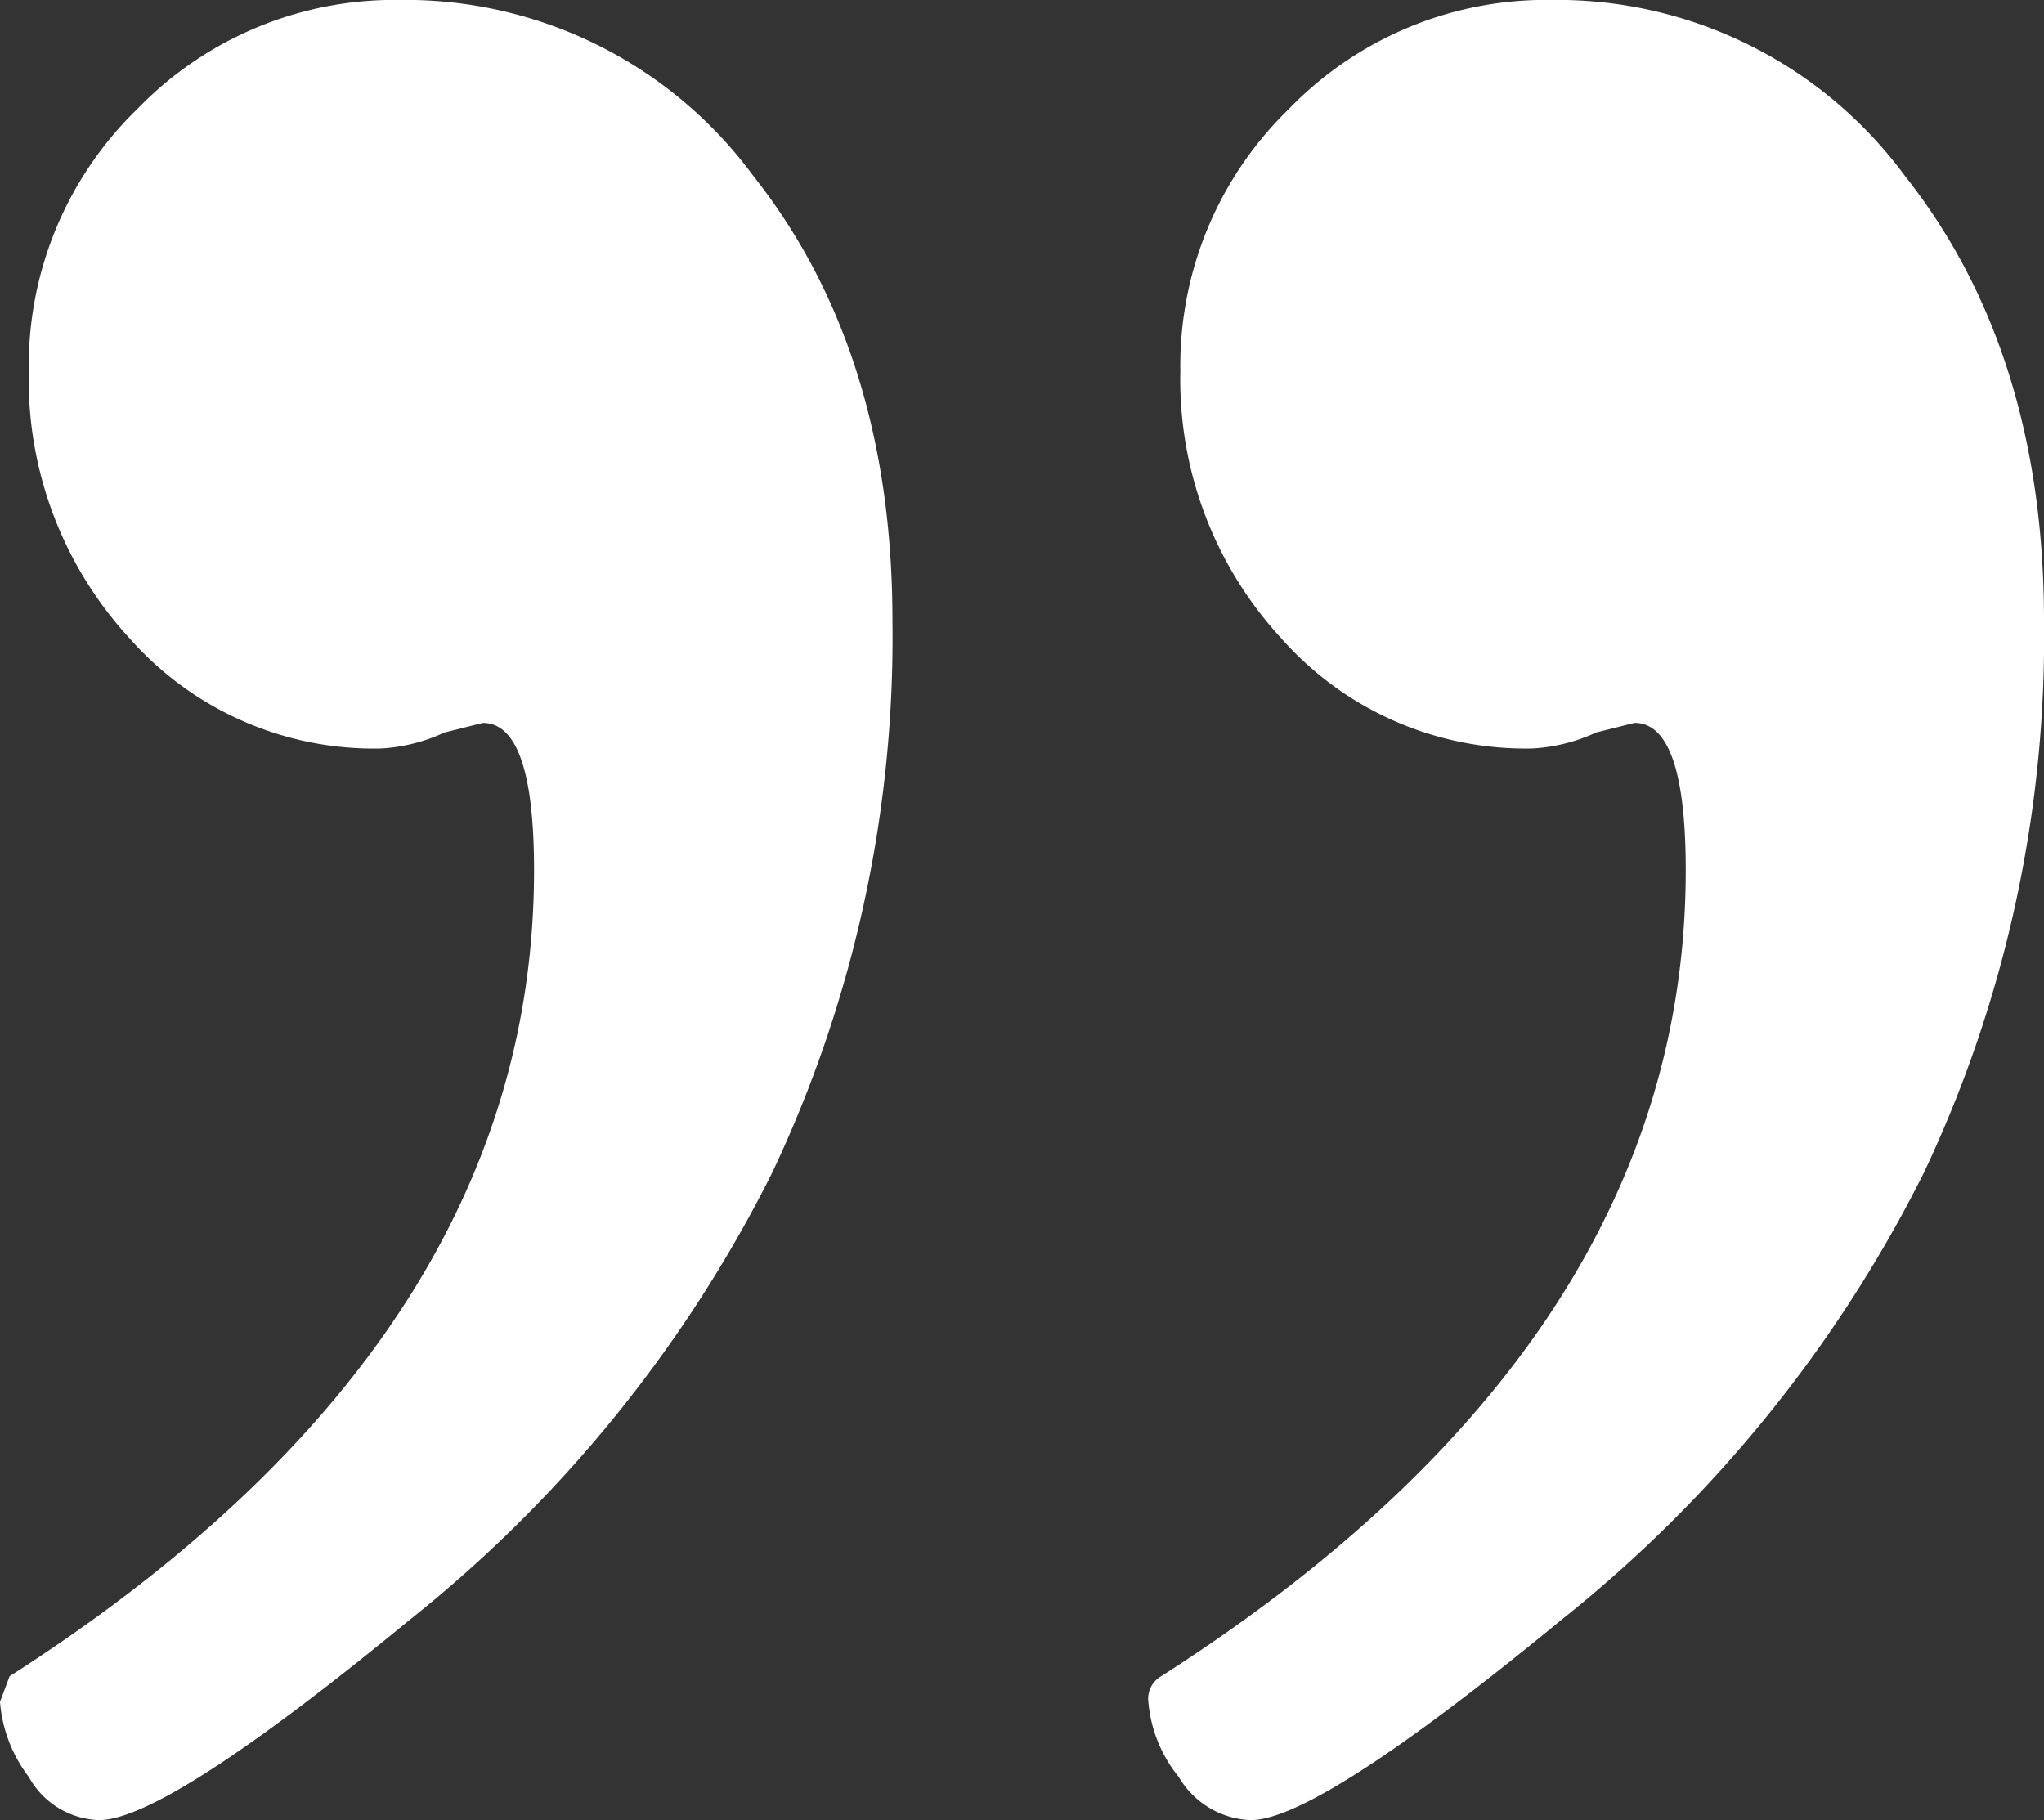 <svg xmlns="http://www.w3.org/2000/svg" width="62.622" height="55.762" viewBox="0 0 62.622 55.762">
  <rect x="0" y="0" width="62.622" height="55.762" fill="#333333" stroke="none"/>
  <path id="Right_Quotes" data-name="Right Quotes" d="M70.56,22.714a38.3,38.3,0,0,1-3.675,16.905,40.879,40.879,0,0,1-11.123,13.72q-7.448,6.125-9.506,6.125a2.673,2.673,0,0,1-2.205-1.323,4.219,4.219,0,0,1-.931-2.3.79.79,0,0,1,.392-.784q16.072-10.29,16.072-24.7,0-4.508-1.568-4.508l-1.176.294a5.334,5.334,0,0,1-1.96.49,9.989,9.989,0,0,1-7.693-3.381A11.7,11.7,0,0,1,44.1,15.07a10.952,10.952,0,0,1,3.332-8.036A10.952,10.952,0,0,1,55.468,3.7,13.232,13.232,0,0,1,66.3,9.092Q70.56,14.482,70.56,22.714Zm-35.28,0A38.3,38.3,0,0,1,31.6,39.619a40.879,40.879,0,0,1-11.123,13.72q-7.448,6.125-9.506,6.125A2.557,2.557,0,0,1,8.82,58.141a4.356,4.356,0,0,1-.882-2.3l.294-.784Q24.3,44.764,24.3,30.358q0-4.508-1.568-4.508l-1.176.294a5.334,5.334,0,0,1-1.96.49,9.989,9.989,0,0,1-7.693-3.381A11.7,11.7,0,0,1,8.82,15.07a10.952,10.952,0,0,1,3.332-8.036A10.952,10.952,0,0,1,20.188,3.7a13.232,13.232,0,0,1,10.829,5.39Q35.28,14.482,35.28,22.714Z" transform="translate(-7.938 -3.702)" fill="#fff"/>
</svg>
